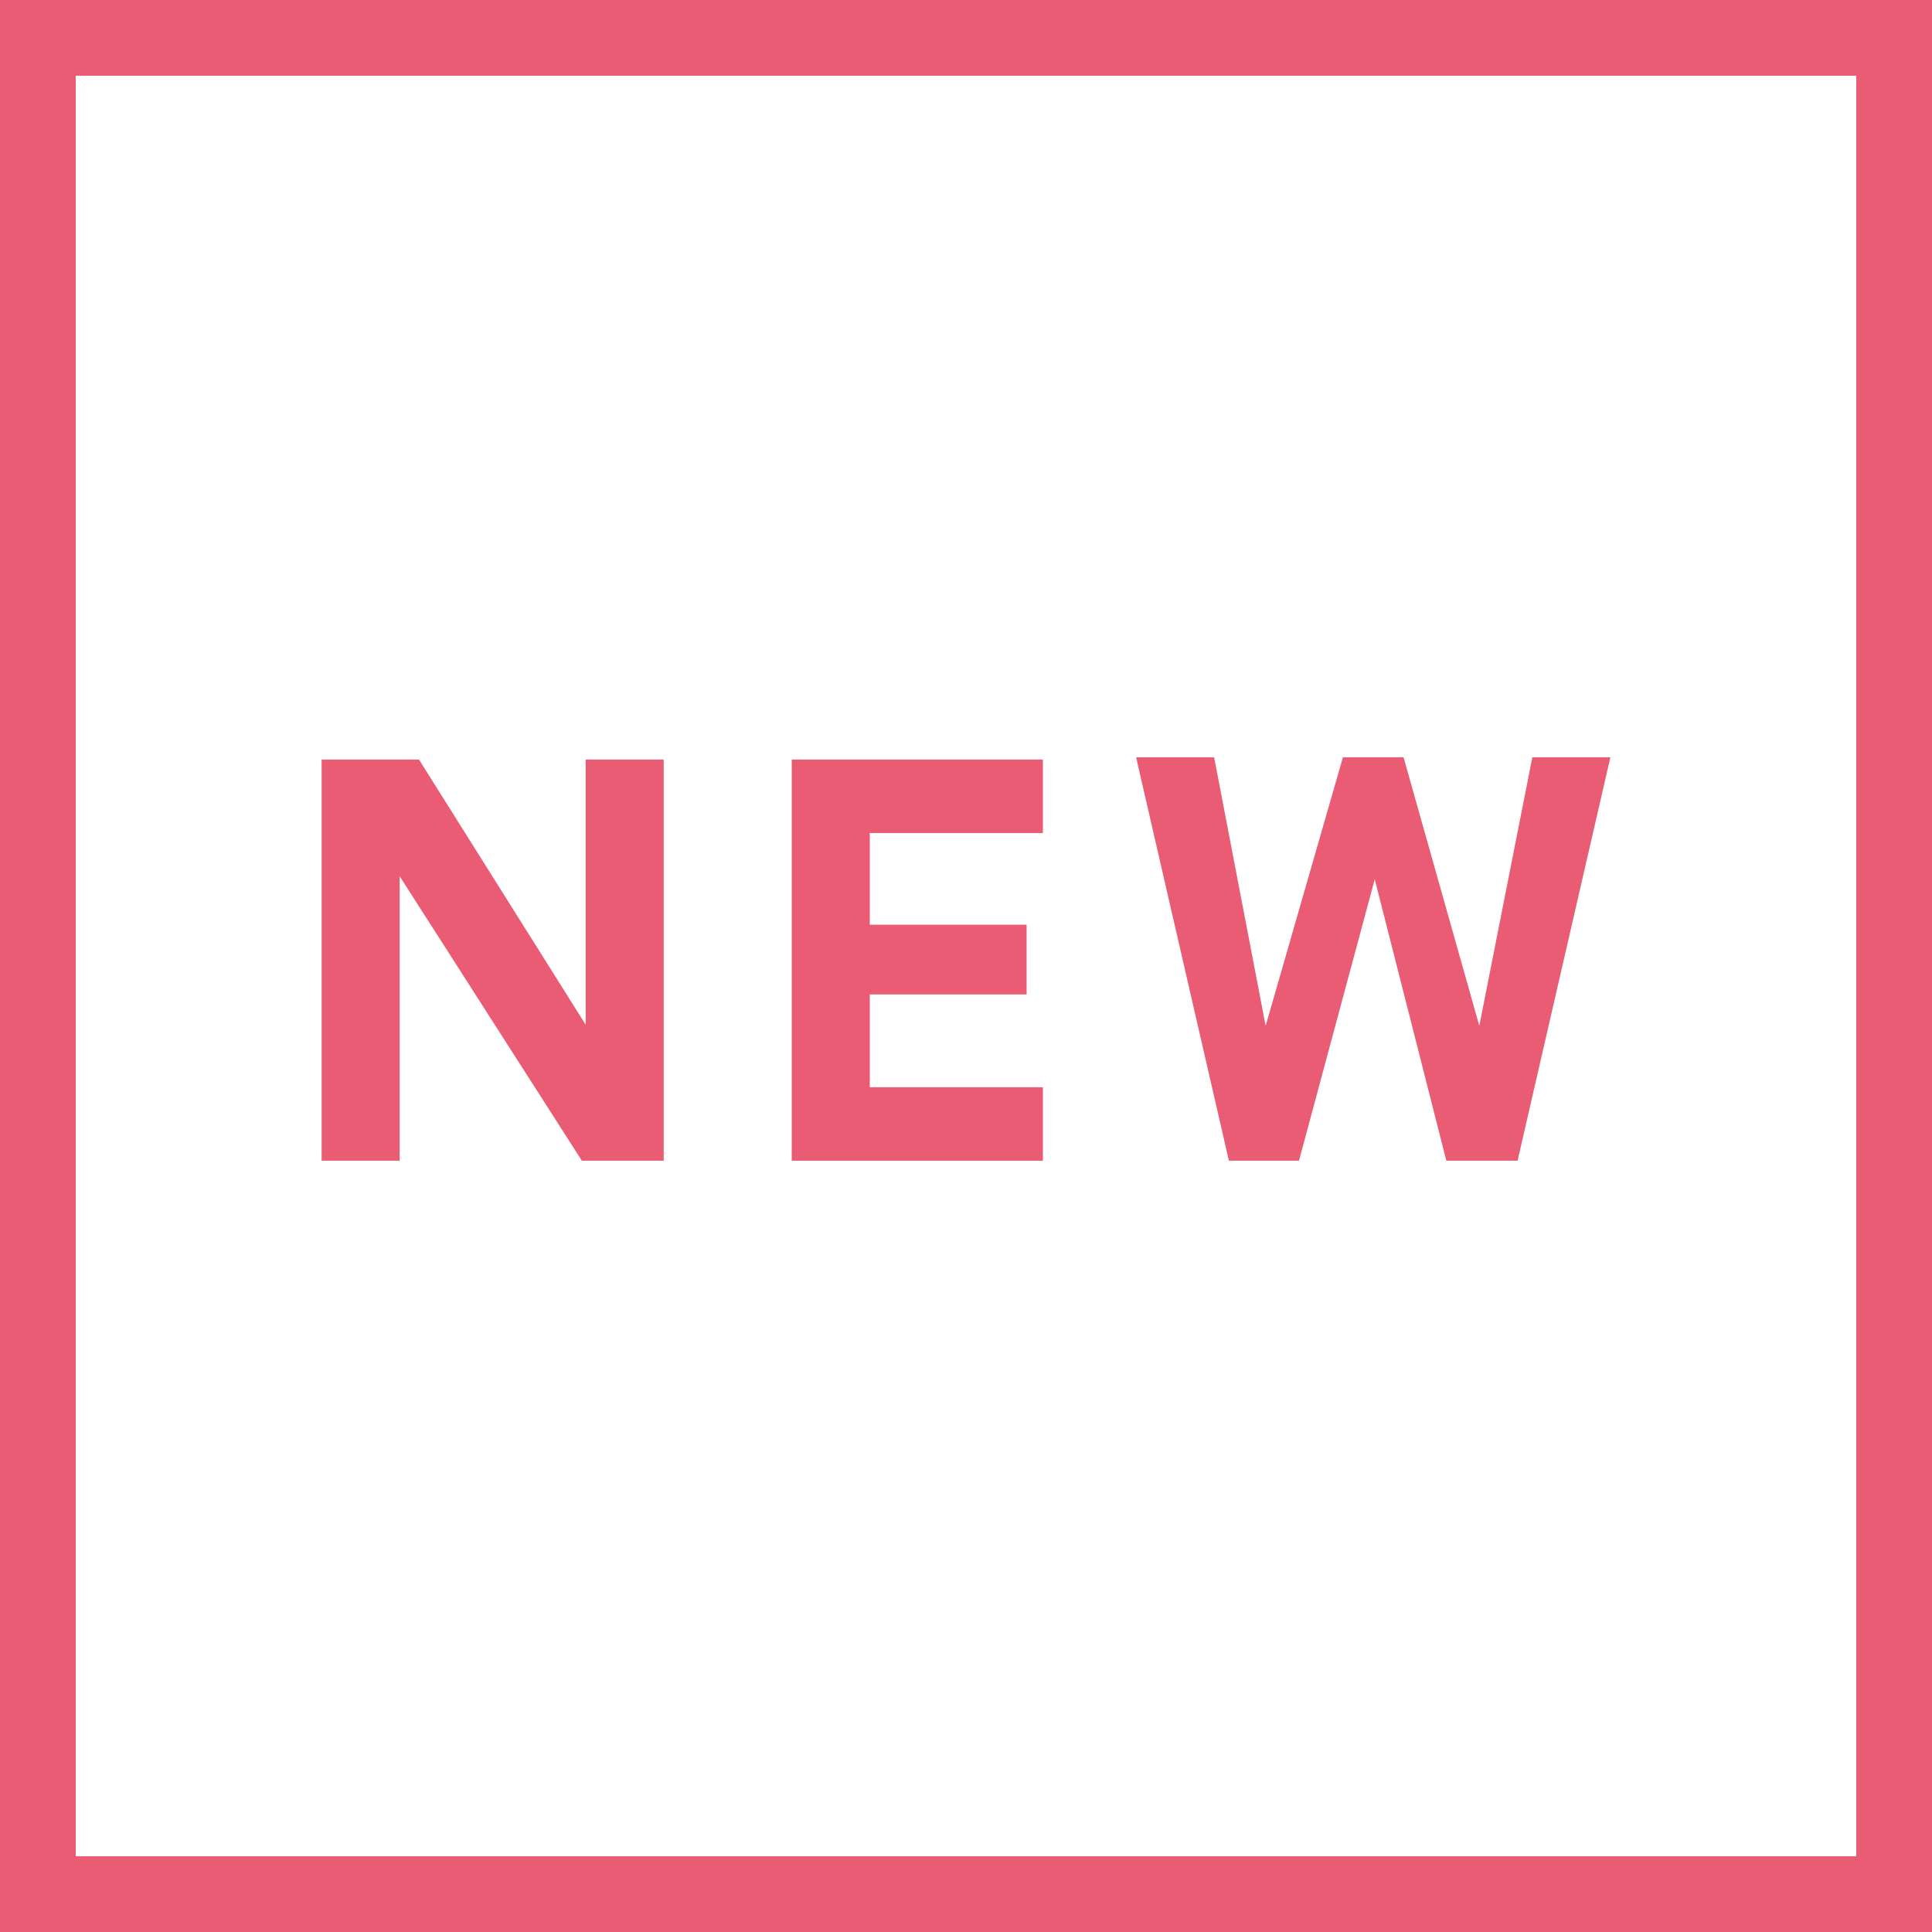 <?xml version="1.0" encoding="UTF-8"?><svg id="a" xmlns="http://www.w3.org/2000/svg" width="51" height="51" viewBox="0 0 51 51"><rect width="51" height="51" fill="#e95c73"/><rect x="2" y="2" width="47" height="47" fill="#fff"/><polygon points="27.53 30.64 20.9 30.64 20.9 20.05 27.53 20.05 27.53 21.99 22.96 21.99 22.96 24.41 27.1 24.41 27.1 26.25 22.96 26.25 22.96 28.7 27.53 28.7 27.53 30.64" fill="#e95c73"/><polygon points="17.52 30.64 15.36 30.64 10.55 23.13 10.55 30.64 8.49 30.64 8.49 20.05 11.06 20.05 15.46 27.05 15.46 20.05 17.52 20.05 17.52 30.64" fill="#e95c73"/><path d="m35.45,19.99h1.6l2,7.09,1.4-7.09h2.06l-2.45,10.65h-1.88l-1.89-7.43-2,7.43h-1.85l-2.45-10.65h2.06l1.36,7.09,2.04-7.09Z" fill="#e95c73"/></svg>